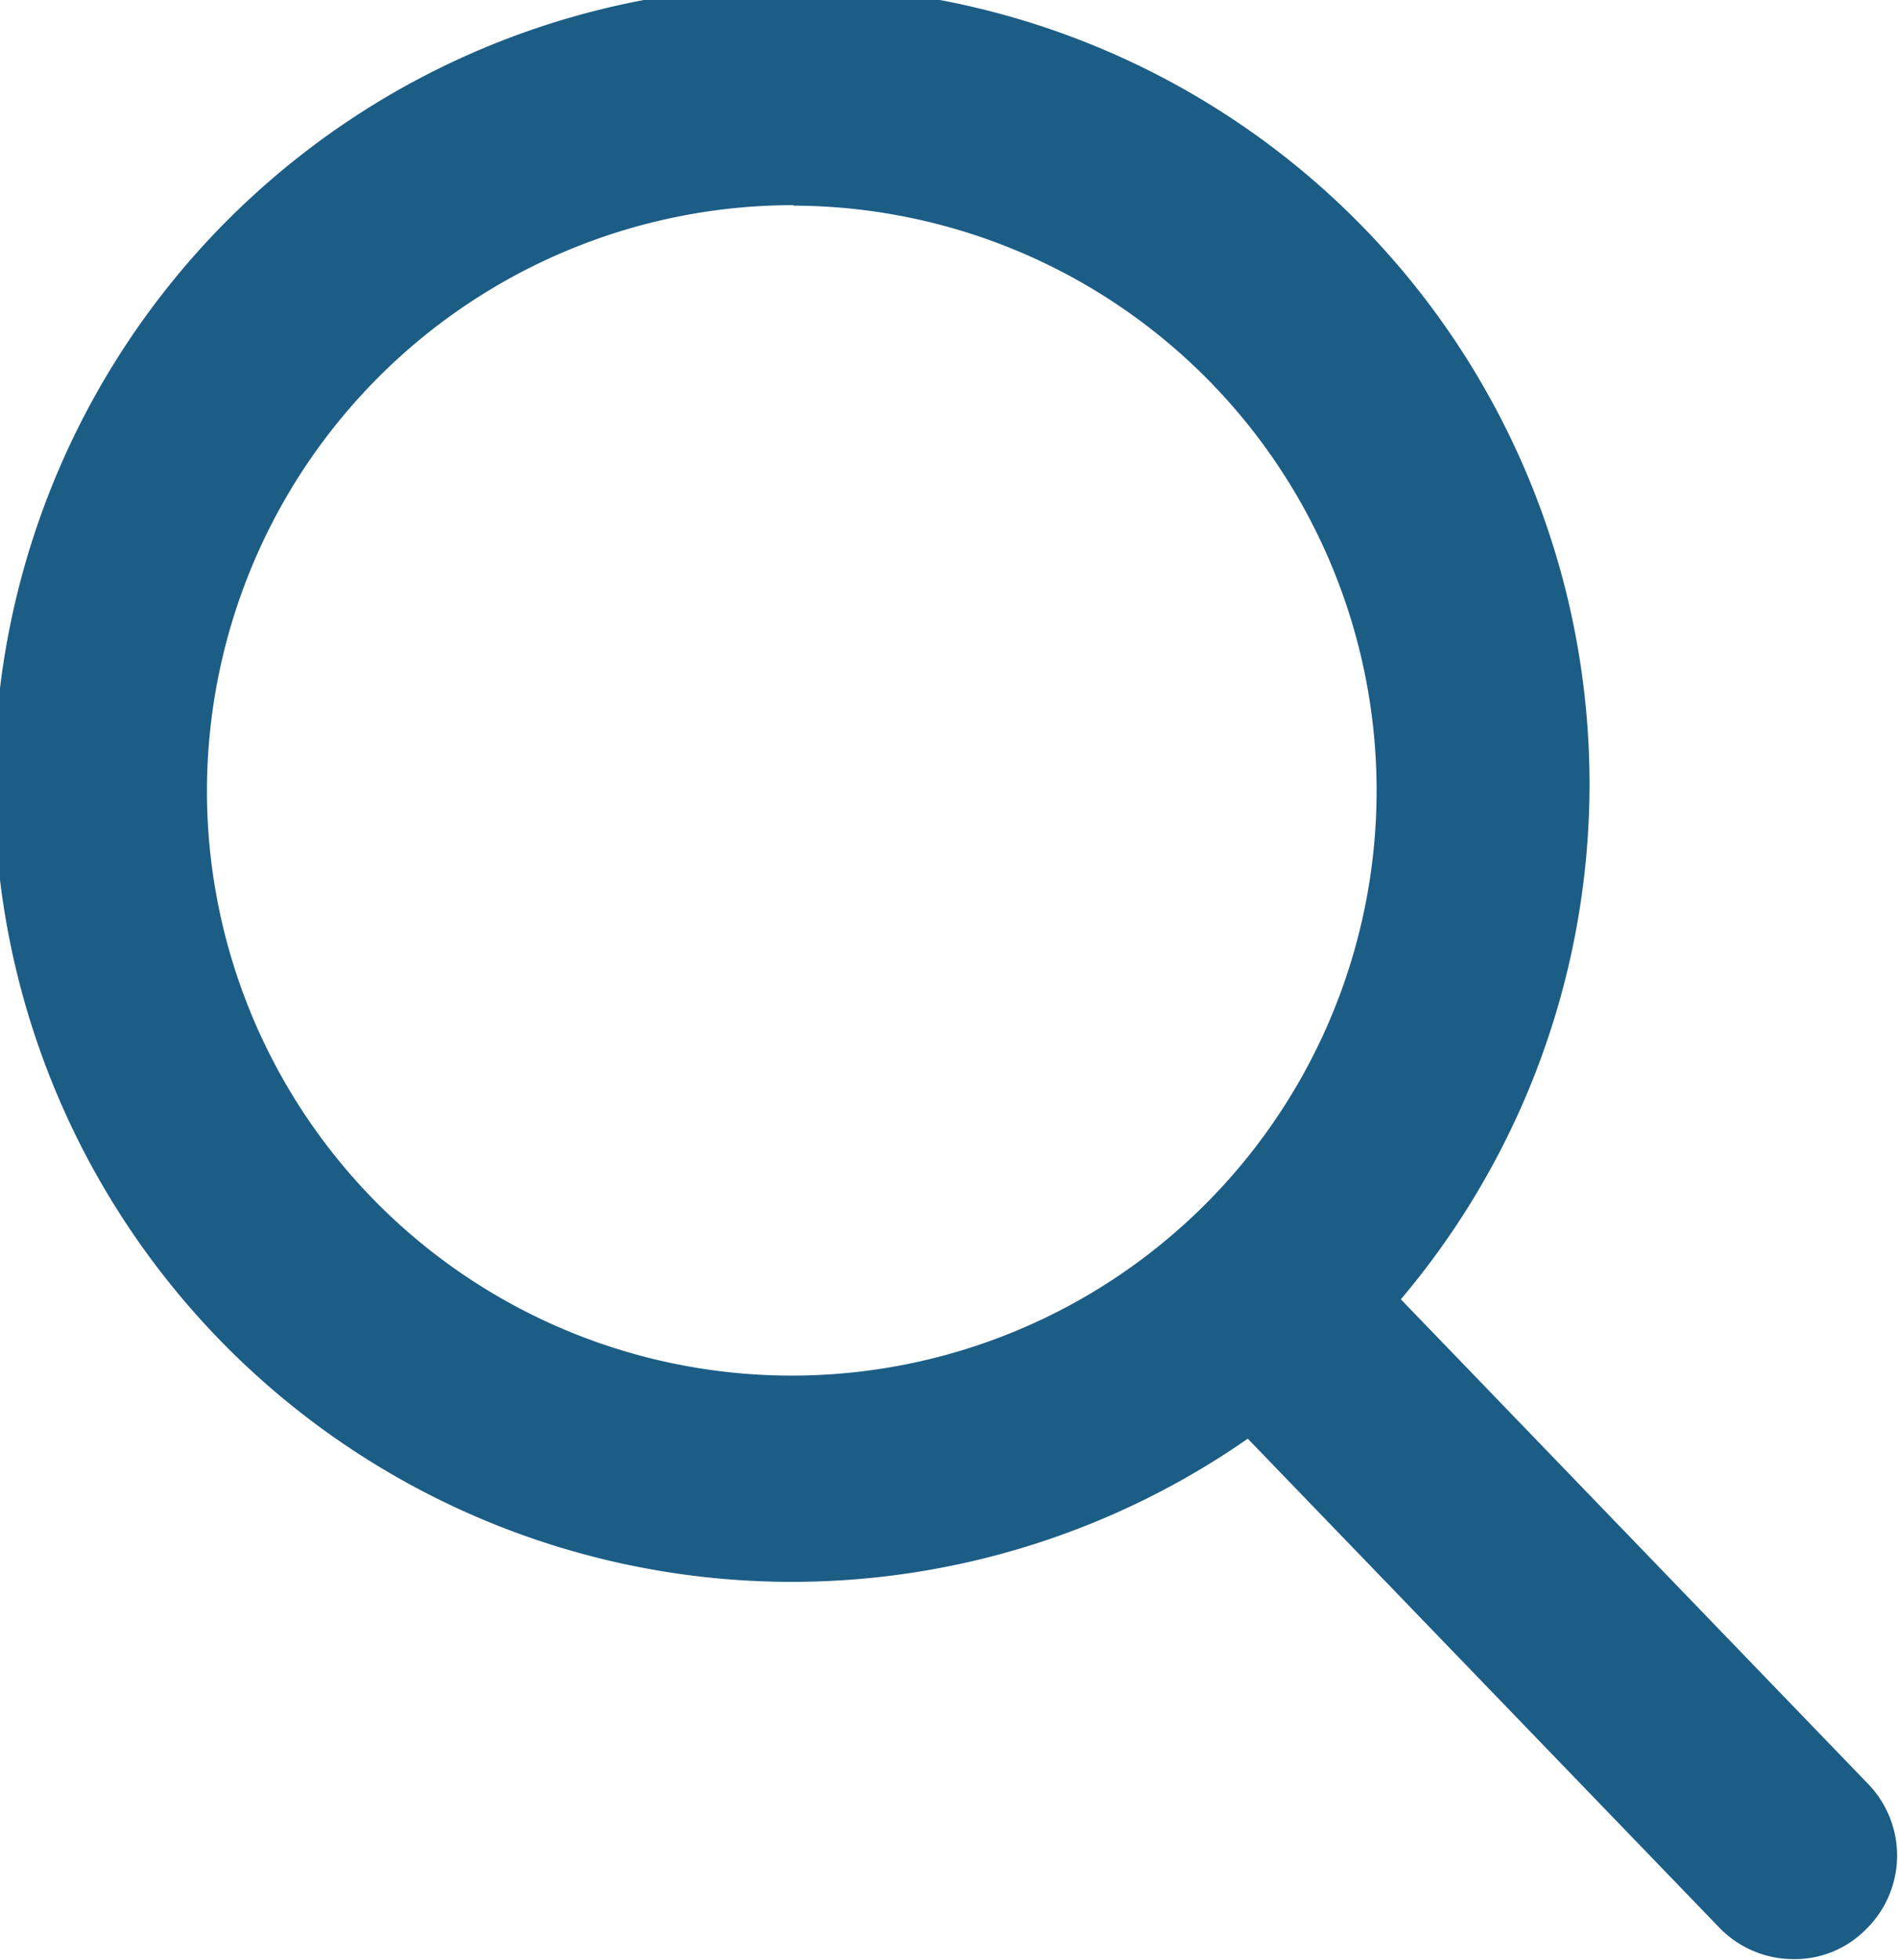<svg xmlns="http://www.w3.org/2000/svg" width="15.5" height="16" viewBox="0 0 15.5 16">
<defs>
    <style>
      .cls-1 {
        fill: #1c5d86;
        fill-rule: evenodd;
      }
    </style>
  </defs>
  <path id="Forma_1" data-name="Forma 1" class="cls-1" d="M1557.26,179.6l-3.82-3.961a6.514,6.514,0,1,0-1.25,1.138l3.85,3.991a0.841,0.841,0,0,0,.61.258,0.812,0.812,0,0,0,.58-0.235A0.841,0.841,0,0,0,1557.26,179.6Zm-8.78-12.89a4.776,4.776,0,1,1-4.79,4.776A4.789,4.789,0,0,1,1548.48,166.706Z" transform="translate(-1542 -165.031)"/>
</svg>
